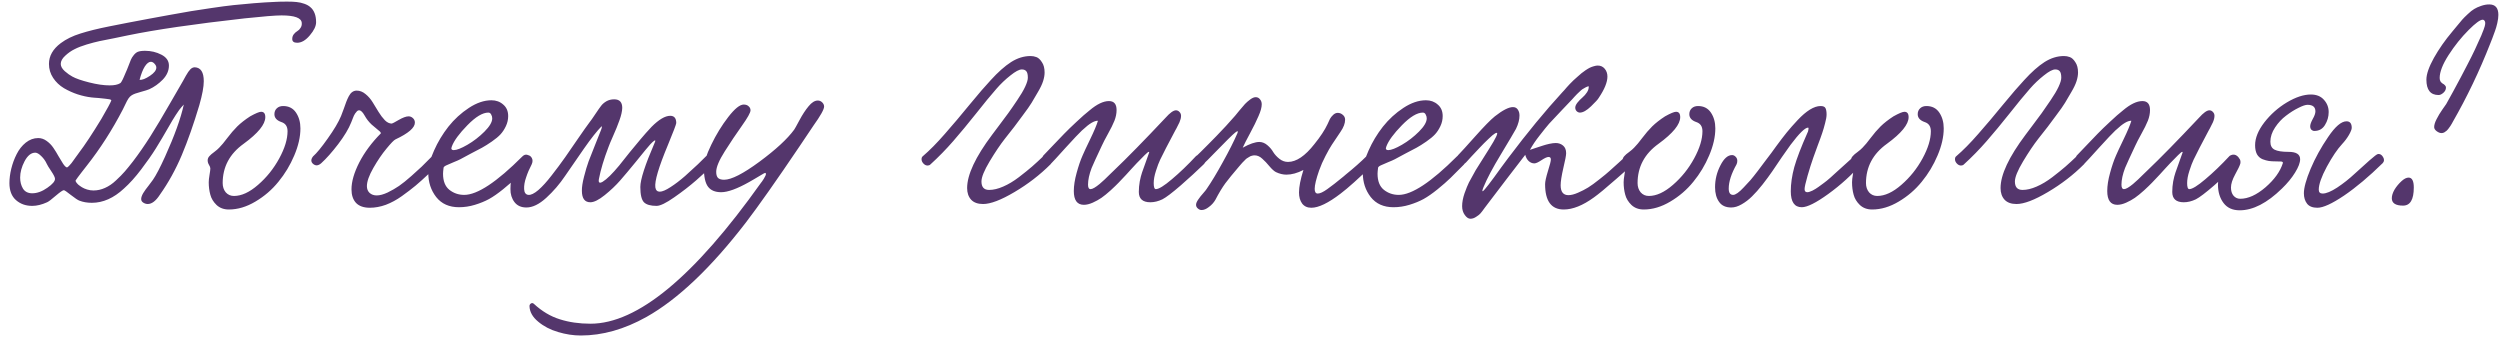 <?xml version="1.0" encoding="UTF-8"?> <svg xmlns="http://www.w3.org/2000/svg" width="255" height="35" viewBox="0 0 255 35" fill="none"><path d="M18.748 10.664C18.584 10.837 18.424 11.024 18.27 11.225C18.124 11.425 18.01 11.594 17.928 11.73C17.846 11.858 17.732 12.04 17.586 12.277C17.449 12.514 17.349 12.688 17.285 12.797C16.747 13.736 16.283 14.52 15.891 15.148C15.499 15.777 15.002 16.488 14.4 17.281C13.799 18.074 13.211 18.726 12.637 19.236C11.598 20.203 10.508 20.686 9.369 20.686C8.895 20.686 8.471 20.613 8.098 20.467C7.943 20.412 7.656 20.221 7.236 19.893C6.826 19.564 6.585 19.4 6.512 19.4C6.402 19.4 6.129 19.587 5.691 19.961C5.263 20.335 4.967 20.558 4.803 20.631C4.265 20.877 3.759 21 3.285 21C2.629 21 2.077 20.804 1.631 20.412C1.184 20.02 0.961 19.441 0.961 18.676C0.961 18.211 1.025 17.719 1.152 17.199C1.28 16.68 1.462 16.188 1.699 15.723C1.936 15.249 2.246 14.857 2.629 14.547C3.021 14.237 3.445 14.082 3.9 14.082C4.201 14.082 4.484 14.178 4.748 14.369C5.021 14.56 5.254 14.797 5.445 15.08C5.637 15.363 5.81 15.645 5.965 15.928C6.129 16.21 6.284 16.465 6.43 16.693C6.576 16.912 6.703 17.04 6.812 17.076C6.831 17.085 6.863 17.072 6.908 17.035C6.963 16.999 7.022 16.944 7.086 16.871C7.159 16.789 7.227 16.712 7.291 16.639C7.355 16.557 7.428 16.456 7.51 16.338C7.592 16.219 7.66 16.124 7.715 16.051C7.77 15.978 7.833 15.891 7.906 15.791C7.979 15.682 8.025 15.618 8.043 15.6C8.654 14.797 9.419 13.64 10.34 12.127C10.923 11.124 11.26 10.5 11.352 10.254C11.361 10.227 11.342 10.199 11.297 10.172C11.251 10.145 11.183 10.126 11.092 10.117C11.001 10.099 10.9 10.085 10.791 10.076C10.682 10.058 10.559 10.044 10.422 10.035C10.285 10.017 10.153 10.003 10.025 9.994C9.898 9.985 9.77 9.976 9.643 9.967C9.524 9.958 9.424 9.949 9.342 9.939C8.877 9.885 8.403 9.78 7.92 9.625C7.446 9.47 6.981 9.26 6.525 8.996C6.07 8.723 5.701 8.372 5.418 7.943C5.135 7.515 4.994 7.041 4.994 6.521C4.994 5.71 5.395 5.004 6.197 4.402C6.744 3.992 7.414 3.664 8.207 3.418C9.009 3.163 9.984 2.921 11.133 2.693C11.306 2.657 11.953 2.529 13.074 2.311C14.204 2.092 14.929 1.955 15.248 1.9C15.567 1.837 16.237 1.714 17.258 1.531C18.288 1.34 19.035 1.208 19.5 1.135C19.974 1.062 20.662 0.957 21.564 0.82C22.476 0.684 23.232 0.583 23.834 0.52C24.445 0.456 25.133 0.392 25.898 0.328C26.673 0.264 27.407 0.219 28.1 0.191C28.382 0.173 28.783 0.164 29.303 0.164C29.667 0.164 29.982 0.178 30.246 0.205C30.52 0.232 30.784 0.292 31.039 0.383C31.303 0.474 31.518 0.597 31.682 0.752C31.855 0.898 31.991 1.098 32.092 1.354C32.192 1.609 32.242 1.914 32.242 2.27C32.242 2.661 32.028 3.108 31.6 3.609C31.18 4.111 30.752 4.361 30.314 4.361C29.977 4.361 29.809 4.234 29.809 3.979C29.809 3.787 29.863 3.623 29.973 3.486C30.082 3.35 30.201 3.245 30.328 3.172C30.456 3.099 30.565 2.99 30.656 2.844C30.756 2.698 30.797 2.525 30.779 2.324C30.734 1.823 30.046 1.572 28.715 1.572C28.095 1.572 26.842 1.673 24.955 1.873C19.833 2.447 15.859 3.026 13.033 3.609C12.751 3.673 12.29 3.769 11.652 3.896C11.023 4.015 10.518 4.115 10.135 4.197C9.761 4.279 9.328 4.393 8.836 4.539C8.353 4.685 7.943 4.844 7.605 5.018C7.268 5.182 6.949 5.405 6.648 5.688C6.348 5.961 6.197 6.239 6.197 6.521C6.197 6.768 6.334 7.014 6.607 7.26C6.89 7.506 7.145 7.688 7.373 7.807C7.729 8.007 8.303 8.208 9.096 8.408C9.889 8.609 10.586 8.709 11.188 8.709C11.662 8.709 12.017 8.636 12.254 8.49C12.3 8.463 12.341 8.417 12.377 8.354C12.422 8.29 12.468 8.208 12.514 8.107C12.568 7.998 12.614 7.898 12.65 7.807C12.696 7.715 12.746 7.597 12.801 7.451C12.865 7.305 12.915 7.191 12.951 7.109C12.988 7.027 13.047 6.877 13.129 6.658C13.211 6.43 13.284 6.243 13.348 6.098C13.412 5.943 13.507 5.788 13.635 5.633C13.762 5.469 13.899 5.355 14.045 5.291C14.218 5.218 14.469 5.182 14.797 5.182C15.398 5.182 15.954 5.314 16.465 5.578C16.975 5.842 17.23 6.212 17.23 6.686C17.23 7.205 17.021 7.684 16.602 8.121C16.182 8.549 15.722 8.878 15.221 9.105C15.075 9.169 14.783 9.26 14.346 9.379C13.917 9.488 13.612 9.602 13.43 9.721C13.311 9.794 13.202 9.903 13.102 10.049C13.01 10.185 12.906 10.382 12.787 10.637C12.669 10.892 12.582 11.07 12.527 11.17C11.443 13.257 10.221 15.162 8.863 16.885C8.827 16.93 8.649 17.158 8.33 17.568C8.02 17.969 7.815 18.247 7.715 18.402C7.697 18.43 7.71 18.484 7.756 18.566C7.801 18.639 7.874 18.726 7.975 18.826C8.084 18.917 8.212 19.009 8.357 19.1C8.503 19.191 8.681 19.268 8.891 19.332C9.1 19.396 9.314 19.428 9.533 19.428C9.934 19.428 10.326 19.341 10.709 19.168C11.101 18.995 11.475 18.74 11.83 18.402C12.195 18.065 12.495 17.76 12.732 17.486C12.969 17.213 13.247 16.871 13.566 16.461C14.15 15.695 14.738 14.848 15.33 13.918C15.922 12.979 16.597 11.849 17.354 10.527C18.119 9.197 18.557 8.44 18.666 8.258C18.684 8.221 18.78 8.048 18.953 7.738C19.126 7.428 19.281 7.205 19.418 7.068C19.555 6.932 19.705 6.863 19.869 6.863C20.48 6.891 20.785 7.365 20.785 8.285C20.785 8.85 20.635 9.661 20.334 10.719C19.76 12.642 19.163 14.342 18.543 15.818C17.923 17.286 17.18 18.63 16.314 19.852C15.904 20.49 15.49 20.809 15.07 20.809C14.915 20.809 14.765 20.763 14.619 20.672C14.473 20.581 14.4 20.458 14.4 20.303C14.4 20.139 14.469 19.938 14.605 19.701C14.751 19.464 14.938 19.204 15.166 18.922C15.394 18.63 15.54 18.434 15.604 18.334C15.913 17.887 16.324 17.104 16.834 15.982C17.8 13.85 18.438 12.077 18.748 10.664ZM14.236 8.148C14.501 8.167 14.852 8.03 15.289 7.738C15.727 7.447 15.945 7.164 15.945 6.891C15.945 6.763 15.886 6.635 15.768 6.508C15.649 6.371 15.521 6.303 15.385 6.303C15.184 6.303 14.979 6.462 14.77 6.781C14.569 7.1 14.391 7.556 14.236 8.148ZM4.775 16.721C4.639 16.42 4.452 16.156 4.215 15.928C3.978 15.691 3.773 15.572 3.6 15.572C3.18 15.572 2.816 15.864 2.506 16.447C2.205 17.021 2.055 17.578 2.055 18.115C2.055 18.544 2.15 18.917 2.342 19.236C2.542 19.555 2.857 19.715 3.285 19.715C3.786 19.715 4.301 19.528 4.83 19.154C5.368 18.781 5.628 18.471 5.609 18.225C5.6 18.079 5.473 17.824 5.227 17.459C4.98 17.094 4.83 16.848 4.775 16.721ZM28.879 10.815C29.453 10.815 29.891 11.038 30.191 11.484C30.492 11.931 30.643 12.469 30.643 13.098C30.643 13.954 30.433 14.875 30.014 15.859C29.604 16.835 29.066 17.728 28.4 18.539C27.744 19.35 26.96 20.025 26.049 20.562C25.146 21.1 24.244 21.369 23.342 21.369C22.831 21.369 22.412 21.214 22.084 20.904C21.765 20.594 21.555 20.248 21.455 19.865C21.346 19.473 21.291 19.049 21.291 18.594C21.291 18.402 21.318 18.147 21.373 17.828C21.428 17.509 21.455 17.295 21.455 17.186C21.455 17.085 21.41 16.962 21.318 16.816C21.227 16.671 21.182 16.516 21.182 16.352C21.182 16.197 21.241 16.055 21.359 15.928C21.469 15.8 21.633 15.659 21.852 15.504C22.07 15.34 22.239 15.194 22.357 15.066C22.594 14.829 22.872 14.497 23.191 14.068C23.52 13.631 23.857 13.239 24.203 12.893C24.559 12.546 24.996 12.204 25.516 11.867C26.072 11.557 26.445 11.402 26.637 11.402C26.919 11.402 27.061 11.585 27.061 11.949C27.061 12.688 26.322 13.594 24.846 14.67C23.424 15.691 22.713 17.026 22.713 18.676C22.713 19.049 22.818 19.364 23.027 19.619C23.246 19.865 23.524 19.988 23.861 19.988C24.636 19.988 25.456 19.61 26.322 18.854C27.197 18.097 27.917 17.199 28.482 16.16C29.047 15.121 29.33 14.196 29.33 13.385C29.33 12.902 29.125 12.592 28.715 12.455C28.232 12.291 27.99 12.022 27.99 11.648C27.99 11.402 28.072 11.202 28.236 11.047C28.4 10.892 28.615 10.815 28.879 10.815ZM32.775 16.639C32.484 16.903 32.21 16.935 31.955 16.734C31.7 16.525 31.691 16.265 31.928 15.955C32.301 15.627 32.803 15.016 33.432 14.123C34.07 13.23 34.521 12.469 34.785 11.84C34.867 11.648 34.958 11.407 35.059 11.115C35.168 10.815 35.255 10.573 35.318 10.391C35.391 10.199 35.478 10.008 35.578 9.816C35.678 9.625 35.792 9.484 35.92 9.393C36.057 9.292 36.212 9.242 36.385 9.242C36.704 9.242 37.005 9.361 37.287 9.598C37.57 9.826 37.811 10.104 38.012 10.432C38.221 10.76 38.422 11.088 38.613 11.416C38.814 11.744 39.028 12.027 39.256 12.264C39.484 12.492 39.721 12.605 39.967 12.605C40.012 12.605 40.245 12.482 40.664 12.236C41.092 11.99 41.43 11.867 41.676 11.867C41.84 11.867 41.986 11.926 42.113 12.045C42.25 12.163 42.318 12.318 42.318 12.51C42.318 13.029 41.658 13.599 40.336 14.219C40.181 14.292 39.876 14.606 39.42 15.162C38.964 15.709 38.518 16.365 38.08 17.131C37.643 17.896 37.424 18.516 37.424 18.99C37.424 19.273 37.515 19.501 37.697 19.674C37.889 19.847 38.13 19.934 38.422 19.934C38.741 19.934 39.115 19.833 39.543 19.633C39.971 19.423 40.359 19.2 40.705 18.963C41.06 18.717 41.48 18.38 41.963 17.951C42.446 17.523 42.797 17.204 43.016 16.994C43.234 16.775 43.535 16.475 43.918 16.092C44.018 15.992 44.091 15.919 44.137 15.873C44.474 15.663 44.734 15.695 44.916 15.969C45.098 16.242 45.044 16.511 44.752 16.775C44.588 16.921 44.246 17.24 43.727 17.732C43.216 18.215 42.77 18.616 42.387 18.936C42.004 19.255 41.539 19.61 40.992 20.002C40.454 20.385 39.908 20.681 39.352 20.891C38.796 21.091 38.253 21.191 37.725 21.191C37.105 21.191 36.635 21.027 36.316 20.699C36.007 20.362 35.852 19.902 35.852 19.318C35.852 18.525 36.116 17.609 36.645 16.57C37.182 15.531 37.916 14.542 38.846 13.604C38.855 13.521 38.773 13.417 38.6 13.289C38.426 13.152 38.194 12.956 37.902 12.701C37.62 12.437 37.383 12.132 37.191 11.785C36.991 11.43 36.804 11.252 36.631 11.252C36.576 11.252 36.526 11.266 36.48 11.293C36.435 11.32 36.389 11.366 36.344 11.43C36.298 11.484 36.257 11.534 36.221 11.58C36.184 11.626 36.143 11.699 36.098 11.799C36.061 11.899 36.029 11.977 36.002 12.031C35.984 12.077 35.952 12.159 35.906 12.277C35.861 12.387 35.833 12.455 35.824 12.482C35.569 13.13 35.127 13.868 34.498 14.697C33.869 15.518 33.295 16.165 32.775 16.639ZM51.834 11.84C51.834 12.195 51.757 12.537 51.602 12.865C51.447 13.193 51.264 13.471 51.055 13.699C50.845 13.927 50.549 14.173 50.166 14.438C49.783 14.702 49.45 14.912 49.168 15.066C48.895 15.212 48.512 15.413 48.02 15.668C47.536 15.923 47.181 16.115 46.953 16.242C46.798 16.324 46.57 16.424 46.27 16.543C45.978 16.662 45.736 16.766 45.545 16.857C45.363 16.939 45.262 17.021 45.244 17.104C45.208 17.395 45.19 17.6 45.19 17.719C45.19 18.466 45.404 19.013 45.832 19.359C46.27 19.706 46.775 19.879 47.35 19.879C48.69 19.879 50.667 18.571 53.283 15.955C53.456 15.782 53.639 15.732 53.83 15.805C54.031 15.868 54.149 15.996 54.185 16.188C54.222 16.37 54.163 16.566 54.008 16.775C53.443 17.35 52.982 17.81 52.627 18.156C52.281 18.494 51.843 18.876 51.315 19.305C50.786 19.733 50.307 20.066 49.879 20.303C49.46 20.531 48.981 20.727 48.443 20.891C47.906 21.055 47.363 21.137 46.816 21.137C45.814 21.137 45.039 20.79 44.492 20.098C43.954 19.405 43.685 18.585 43.685 17.637C43.685 16.971 43.882 16.21 44.273 15.354C44.656 14.488 45.144 13.676 45.736 12.92C46.338 12.163 47.035 11.525 47.828 11.006C48.621 10.486 49.387 10.227 50.125 10.227C50.599 10.227 51 10.372 51.328 10.664C51.665 10.947 51.834 11.338 51.834 11.84ZM49.81 11.484C49.227 11.484 48.516 11.913 47.678 12.77C46.839 13.626 46.31 14.346 46.092 14.93C46.055 15.039 46.037 15.103 46.037 15.121C46.037 15.249 46.119 15.312 46.283 15.312C46.584 15.312 47.049 15.13 47.678 14.766C48.307 14.401 48.885 13.954 49.414 13.426C49.943 12.897 50.207 12.446 50.207 12.072C50.207 11.935 50.171 11.803 50.098 11.676C50.034 11.548 49.938 11.484 49.81 11.484ZM72.027 15.928C72.31 15.7 72.57 15.704 72.807 15.941C73.053 16.169 73.057 16.429 72.82 16.721C72.283 17.249 71.681 17.805 71.016 18.389C70.359 18.963 69.612 19.542 68.773 20.125C67.944 20.708 67.342 21 66.969 21C66.358 21 65.93 20.877 65.684 20.631C65.438 20.376 65.314 19.856 65.314 19.072C65.314 18.316 65.797 16.821 66.764 14.588C66.882 14.333 66.864 14.26 66.709 14.369C66.508 14.515 66.221 14.82 65.848 15.285C65.784 15.358 65.447 15.773 64.836 16.529C64.225 17.277 63.697 17.906 63.25 18.416C62.812 18.917 62.288 19.414 61.678 19.906C61.076 20.389 60.589 20.631 60.215 20.631C59.641 20.631 59.353 20.239 59.353 19.455C59.344 19.1 59.417 18.621 59.572 18.02C59.727 17.409 59.882 16.889 60.037 16.461C60.201 16.033 60.438 15.431 60.748 14.656C61.058 13.882 61.245 13.412 61.309 13.248C61.363 13.111 61.391 13.007 61.391 12.934L61.363 12.879C60.889 13.362 60.292 14.118 59.572 15.148C58.852 16.178 58.21 17.108 57.645 17.938C57.089 18.767 56.446 19.514 55.717 20.18C54.997 20.836 54.322 21.164 53.693 21.164C53.165 21.164 52.759 20.982 52.477 20.617C52.194 20.244 52.057 19.797 52.066 19.277C52.066 18.749 52.135 18.225 52.272 17.705C52.399 17.186 52.609 16.744 52.9 16.379C53.183 16.005 53.475 15.818 53.775 15.818C53.976 15.818 54.131 15.914 54.24 16.105C54.35 16.297 54.345 16.52 54.227 16.775C53.999 17.204 53.812 17.641 53.666 18.088C53.511 18.525 53.443 18.926 53.461 19.291C53.479 19.646 53.62 19.842 53.885 19.879C54.149 19.906 54.491 19.742 54.91 19.387C55.329 19.022 55.781 18.525 56.264 17.896C56.756 17.268 57.221 16.643 57.658 16.023C58.096 15.404 58.551 14.743 59.025 14.041C59.508 13.339 59.859 12.842 60.078 12.551C60.27 12.305 60.488 11.995 60.734 11.621C60.99 11.238 61.181 10.965 61.309 10.801C61.436 10.628 61.614 10.473 61.842 10.336C62.079 10.199 62.348 10.131 62.648 10.131C63.195 10.131 63.469 10.422 63.469 11.006C63.46 11.352 63.364 11.776 63.182 12.277C63.008 12.77 62.794 13.298 62.539 13.863C62.293 14.419 62.133 14.802 62.06 15.012C61.596 16.224 61.272 17.304 61.09 18.252C61.017 18.635 61.145 18.73 61.473 18.539C61.892 18.284 62.457 17.728 63.168 16.871C63.204 16.826 63.236 16.785 63.264 16.748C63.501 16.456 63.824 16.051 64.234 15.531C64.654 15.012 65.027 14.56 65.356 14.178C65.684 13.786 66.053 13.371 66.463 12.934C67.21 12.186 67.844 11.812 68.363 11.812C68.773 11.812 68.978 12.059 68.978 12.551C68.969 12.688 68.687 13.43 68.131 14.779C67.183 17.049 66.755 18.494 66.846 19.113C66.891 19.405 67.042 19.551 67.297 19.551C67.552 19.551 67.917 19.396 68.391 19.086C68.874 18.776 69.37 18.398 69.881 17.951C70.391 17.495 70.824 17.099 71.18 16.762C71.535 16.424 71.818 16.146 72.027 15.928ZM82.965 12.824L81.57 14.902C79.201 18.412 77.364 21.018 76.061 22.723C72.506 27.335 69.129 30.538 65.93 32.334C63.678 33.592 61.45 34.221 59.244 34.221C58.478 34.221 57.704 34.102 56.92 33.865C56.136 33.637 55.462 33.286 54.897 32.812C54.322 32.339 54.026 31.81 54.008 31.227C54.008 31.108 54.058 31.017 54.158 30.953C54.258 30.889 54.359 30.903 54.459 30.994C55.279 31.751 56.159 32.275 57.098 32.566C58.036 32.867 59.08 33.018 60.228 33.018C65.014 33.018 70.811 28.228 77.619 18.648C77.665 18.603 77.76 18.466 77.906 18.238C78.052 18.001 78.125 17.837 78.125 17.746C78.125 17.673 78.098 17.637 78.043 17.637C78.007 17.637 77.883 17.701 77.674 17.828C77.464 17.947 77.218 18.092 76.936 18.266C76.662 18.43 76.489 18.53 76.416 18.566C75.186 19.259 74.233 19.605 73.559 19.605C72.948 19.605 72.501 19.419 72.219 19.045C71.936 18.671 71.795 18.024 71.795 17.104C71.795 16.584 72.046 15.805 72.547 14.766C73.048 13.727 73.627 12.783 74.283 11.935C74.939 11.088 75.463 10.664 75.856 10.664C76.074 10.664 76.243 10.723 76.361 10.842C76.489 10.951 76.553 11.088 76.553 11.252C76.553 11.48 76.261 12.004 75.678 12.824C75.094 13.645 74.511 14.515 73.928 15.435C73.344 16.356 73.053 17.053 73.053 17.527C73.053 17.819 73.117 18.029 73.244 18.156C73.381 18.275 73.586 18.334 73.859 18.334C74.598 18.334 75.796 17.723 77.455 16.502C79.123 15.271 80.308 14.178 81.01 13.221C81.064 13.148 81.242 12.829 81.543 12.264C81.844 11.699 82.154 11.225 82.473 10.842C82.792 10.45 83.106 10.254 83.416 10.254C83.589 10.254 83.74 10.318 83.867 10.445C83.995 10.573 84.059 10.714 84.059 10.869C84.059 11.152 83.694 11.803 82.965 12.824ZM105.113 5.715C105.323 5.715 105.523 5.751 105.715 5.824C105.915 5.897 106.102 6.07 106.275 6.344C106.458 6.608 106.549 6.959 106.549 7.396C106.549 7.661 106.499 7.952 106.398 8.271C106.298 8.59 106.12 8.964 105.865 9.393C105.619 9.821 105.405 10.185 105.223 10.486C105.04 10.787 104.74 11.216 104.32 11.771C103.91 12.328 103.618 12.719 103.445 12.947C103.272 13.166 102.953 13.572 102.488 14.164C102.023 14.757 101.508 15.522 100.943 16.461C100.387 17.391 100.109 18.074 100.109 18.512C100.109 19.086 100.369 19.373 100.889 19.373C101.326 19.373 101.805 19.259 102.324 19.031C102.853 18.803 103.386 18.484 103.924 18.074C104.471 17.655 104.917 17.295 105.264 16.994C105.619 16.684 106.016 16.32 106.453 15.9C106.626 15.745 106.809 15.709 107 15.791C107.191 15.864 107.305 15.996 107.342 16.188C107.378 16.37 107.319 16.557 107.164 16.748C106.079 17.833 104.849 18.781 103.473 19.592C102.105 20.403 101.039 20.809 100.273 20.809C99.736 20.809 99.33 20.663 99.057 20.371C98.783 20.07 98.647 19.674 98.647 19.182C98.647 17.824 99.494 16.014 101.189 13.754C101.226 13.699 101.445 13.408 101.846 12.879C102.256 12.341 102.589 11.895 102.844 11.539C103.108 11.175 103.413 10.732 103.76 10.213C104.115 9.693 104.384 9.238 104.566 8.846C104.749 8.454 104.84 8.148 104.84 7.93C104.84 7.611 104.79 7.392 104.689 7.273C104.589 7.146 104.434 7.082 104.225 7.082C103.96 7.082 103.573 7.287 103.062 7.697C102.552 8.098 102.078 8.549 101.641 9.051C101.057 9.716 100.36 10.564 99.549 11.594C98.738 12.615 97.967 13.544 97.238 14.383C96.509 15.221 95.73 16.019 94.9 16.775C94.828 16.848 94.732 16.885 94.613 16.885C94.458 16.885 94.317 16.816 94.189 16.68C94.062 16.543 93.998 16.397 93.998 16.242C93.998 16.096 94.044 15.992 94.135 15.928C94.818 15.344 95.561 14.592 96.363 13.672C97.174 12.751 98.022 11.749 98.906 10.664C99.799 9.579 100.515 8.75 101.053 8.176C101.8 7.355 102.493 6.74 103.131 6.33C103.778 5.92 104.439 5.715 105.113 5.715ZM122.012 15.9C122.322 15.709 122.6 15.732 122.846 15.969C123.092 16.197 123.064 16.465 122.764 16.775C122.089 17.432 121.314 18.143 120.439 18.908C119.564 19.665 118.94 20.139 118.566 20.33C118.147 20.531 117.737 20.631 117.336 20.631C116.552 20.631 116.16 20.28 116.16 19.578C116.16 19.223 116.192 18.863 116.256 18.498C116.329 18.134 116.406 17.833 116.488 17.596C116.57 17.35 116.689 17.017 116.844 16.598C116.999 16.169 117.117 15.837 117.199 15.6C117.236 15.527 117.227 15.49 117.172 15.49C117.117 15.49 116.976 15.604 116.748 15.832C116.52 16.051 116.251 16.324 115.941 16.652C115.641 16.98 115.463 17.172 115.408 17.227C115.372 17.272 115.189 17.473 114.861 17.828C114.533 18.174 114.278 18.443 114.096 18.635C113.923 18.817 113.654 19.077 113.289 19.414C112.924 19.742 112.61 19.997 112.346 20.18C112.081 20.362 111.785 20.526 111.457 20.672C111.129 20.818 110.828 20.891 110.555 20.891C109.871 20.891 109.529 20.421 109.529 19.482C109.529 18.945 109.625 18.329 109.816 17.637C110.008 16.935 110.208 16.347 110.418 15.873C110.536 15.591 110.796 15.034 111.197 14.205C111.598 13.376 111.863 12.747 111.99 12.318C111.626 12.3 111.111 12.605 110.445 13.234C110.409 13.262 110.382 13.284 110.363 13.303C110.072 13.576 109.516 14.164 108.695 15.066C107.884 15.969 107.36 16.538 107.123 16.775C106.813 16.912 106.567 16.866 106.385 16.639C106.202 16.411 106.212 16.156 106.412 15.873C106.512 15.773 106.804 15.467 107.287 14.957C107.779 14.438 108.199 14 108.545 13.645C108.891 13.289 109.315 12.879 109.816 12.414C110.318 11.94 110.76 11.553 111.143 11.252C111.89 10.623 112.546 10.309 113.111 10.309C113.631 10.309 113.891 10.614 113.891 11.225C113.891 11.58 113.818 11.945 113.672 12.318C113.526 12.683 113.307 13.125 113.016 13.645C112.733 14.155 112.523 14.56 112.387 14.861C111.858 15.982 111.512 16.739 111.348 17.131C111.102 17.778 110.979 18.348 110.979 18.84C110.979 19.141 111.065 19.291 111.238 19.291C111.339 19.291 111.466 19.245 111.621 19.154C111.776 19.063 111.954 18.936 112.154 18.771C112.355 18.598 112.528 18.443 112.674 18.307C112.82 18.17 112.997 17.997 113.207 17.787C113.426 17.568 113.562 17.436 113.617 17.391C114.939 16.133 116.693 14.342 118.881 12.018C119.337 11.507 119.692 11.252 119.947 11.252C120.084 11.252 120.202 11.307 120.303 11.416C120.412 11.525 120.467 11.658 120.467 11.812C120.467 11.904 120.453 12.008 120.426 12.127C120.398 12.236 120.357 12.355 120.303 12.482C120.248 12.601 120.198 12.701 120.152 12.783C120.116 12.865 120.066 12.966 120.002 13.084C119.938 13.203 119.897 13.275 119.879 13.303C119.642 13.74 119.327 14.337 118.936 15.094C118.662 15.632 118.462 16.033 118.334 16.297C118.206 16.561 118.065 16.935 117.91 17.418C117.755 17.892 117.678 18.311 117.678 18.676C117.678 19.086 117.751 19.291 117.896 19.291C118.197 19.291 118.744 18.954 119.537 18.279C120.339 17.605 121.164 16.812 122.012 15.9ZM139.416 15.9C139.607 15.782 139.794 15.759 139.977 15.832C140.168 15.905 140.273 16.033 140.291 16.215C140.318 16.388 140.232 16.584 140.031 16.803C138.582 18.206 137.488 19.186 136.75 19.742C135.492 20.708 134.494 21.191 133.756 21.191C133.346 21.191 133.031 21.046 132.812 20.754C132.603 20.462 132.498 20.088 132.498 19.633C132.498 19.059 132.648 18.293 132.949 17.336C132.329 17.655 131.751 17.814 131.213 17.814C130.867 17.814 130.511 17.728 130.146 17.555C129.955 17.454 129.736 17.259 129.49 16.967C129.244 16.666 128.998 16.406 128.752 16.188C128.506 15.96 128.246 15.846 127.973 15.846C127.872 15.846 127.777 15.859 127.686 15.887C127.594 15.905 127.503 15.946 127.412 16.01C127.321 16.064 127.239 16.115 127.166 16.16C127.102 16.206 127.025 16.279 126.934 16.379C126.842 16.47 126.774 16.538 126.729 16.584C126.692 16.62 126.628 16.693 126.537 16.803C126.446 16.912 126.391 16.976 126.373 16.994C125.771 17.696 125.307 18.266 124.979 18.703C124.66 19.141 124.322 19.701 123.967 20.385C123.803 20.667 123.584 20.909 123.311 21.109C123.046 21.319 122.796 21.424 122.559 21.424C122.422 21.424 122.294 21.369 122.176 21.26C122.057 21.16 121.998 21.037 121.998 20.891C121.998 20.745 122.071 20.567 122.217 20.357C122.363 20.139 122.531 19.924 122.723 19.715C122.914 19.496 123.028 19.355 123.064 19.291C123.557 18.58 124.113 17.66 124.732 16.529C125.361 15.399 125.854 14.424 126.209 13.604C126.318 13.348 126.245 13.321 125.99 13.521C125.753 13.704 125.01 14.438 123.762 15.723C123.324 16.178 123.019 16.484 122.846 16.639C122.554 16.903 122.29 16.926 122.053 16.707C121.816 16.479 121.816 16.21 122.053 15.9C122.089 15.864 122.235 15.723 122.49 15.477C122.745 15.221 122.992 14.975 123.229 14.738C123.465 14.501 123.743 14.219 124.062 13.891C124.391 13.553 124.719 13.207 125.047 12.852C125.384 12.487 125.694 12.141 125.977 11.812C126.031 11.749 126.177 11.571 126.414 11.279C126.66 10.979 126.852 10.755 126.988 10.609C127.134 10.454 127.312 10.3 127.521 10.145C127.731 9.99 127.918 9.912 128.082 9.912C128.264 9.912 128.41 9.985 128.52 10.131C128.638 10.268 128.697 10.436 128.697 10.637C128.697 10.947 128.588 11.348 128.369 11.84C128.16 12.332 127.872 12.915 127.508 13.59C127.143 14.264 126.893 14.757 126.756 15.066C127.458 14.675 128.027 14.479 128.465 14.479C128.766 14.488 129.039 14.602 129.285 14.82C129.531 15.03 129.727 15.262 129.873 15.518C130.028 15.764 130.238 15.992 130.502 16.201C130.766 16.411 131.058 16.516 131.377 16.516C132.225 16.516 133.122 15.909 134.07 14.697C134.681 13.941 135.128 13.262 135.41 12.66C135.51 12.432 135.592 12.255 135.656 12.127C135.729 11.99 135.839 11.854 135.984 11.717C136.13 11.58 136.285 11.512 136.449 11.512C136.641 11.512 136.814 11.58 136.969 11.717C137.124 11.844 137.201 12.008 137.201 12.209C137.201 12.583 137.046 12.993 136.736 13.44C136.317 14.05 136.021 14.492 135.848 14.766C135.674 15.03 135.46 15.408 135.205 15.9C134.95 16.384 134.731 16.88 134.549 17.391C134.248 18.256 134.098 18.881 134.098 19.264C134.098 19.583 134.202 19.742 134.412 19.742C134.64 19.742 134.964 19.592 135.383 19.291C135.811 18.99 136.367 18.557 137.051 17.992C137.142 17.91 137.21 17.851 137.256 17.814C138.104 17.131 138.824 16.493 139.416 15.9ZM147.154 11.84C147.154 12.195 147.077 12.537 146.922 12.865C146.767 13.193 146.585 13.471 146.375 13.699C146.165 13.927 145.869 14.173 145.486 14.438C145.104 14.702 144.771 14.912 144.488 15.066C144.215 15.212 143.832 15.413 143.34 15.668C142.857 15.923 142.501 16.115 142.273 16.242C142.118 16.324 141.891 16.424 141.59 16.543C141.298 16.662 141.057 16.766 140.865 16.857C140.683 16.939 140.583 17.021 140.564 17.104C140.528 17.395 140.51 17.6 140.51 17.719C140.51 18.466 140.724 19.013 141.152 19.359C141.59 19.706 142.096 19.879 142.67 19.879C144.01 19.879 145.988 18.571 148.604 15.955C148.777 15.782 148.959 15.732 149.15 15.805C149.351 15.868 149.469 15.996 149.506 16.188C149.542 16.37 149.483 16.566 149.328 16.775C148.763 17.35 148.303 17.81 147.947 18.156C147.601 18.494 147.163 18.876 146.635 19.305C146.106 19.733 145.628 20.066 145.199 20.303C144.78 20.531 144.301 20.727 143.764 20.891C143.226 21.055 142.684 21.137 142.137 21.137C141.134 21.137 140.359 20.79 139.812 20.098C139.275 19.405 139.006 18.585 139.006 17.637C139.006 16.971 139.202 16.21 139.594 15.354C139.977 14.488 140.464 13.676 141.057 12.92C141.658 12.163 142.355 11.525 143.148 11.006C143.941 10.486 144.707 10.227 145.445 10.227C145.919 10.227 146.32 10.372 146.648 10.664C146.986 10.947 147.154 11.338 147.154 11.84ZM145.131 11.484C144.548 11.484 143.837 11.913 142.998 12.77C142.16 13.626 141.631 14.346 141.412 14.93C141.376 15.039 141.357 15.103 141.357 15.121C141.357 15.249 141.439 15.312 141.604 15.312C141.904 15.312 142.369 15.13 142.998 14.766C143.627 14.401 144.206 13.954 144.734 13.426C145.263 12.897 145.527 12.446 145.527 12.072C145.527 11.935 145.491 11.803 145.418 11.676C145.354 11.548 145.258 11.484 145.131 11.484ZM162.043 8.791C161.934 8.818 161.82 8.864 161.701 8.928C161.592 8.992 161.492 9.051 161.4 9.105C161.318 9.16 161.223 9.242 161.113 9.352C161.004 9.452 160.917 9.534 160.854 9.598C160.799 9.652 160.712 9.743 160.594 9.871C160.475 9.999 160.398 10.085 160.361 10.131C160.27 10.231 159.915 10.605 159.295 11.252C158.684 11.89 158.256 12.346 158.01 12.619C157.773 12.893 157.449 13.294 157.039 13.822C156.629 14.342 156.301 14.829 156.055 15.285C156.173 15.249 156.378 15.18 156.67 15.08C156.962 14.98 157.199 14.902 157.381 14.848C157.572 14.784 157.791 14.725 158.037 14.67C158.292 14.615 158.511 14.588 158.693 14.588C158.976 14.588 159.222 14.675 159.432 14.848C159.641 15.021 159.746 15.281 159.746 15.627C159.746 15.846 159.65 16.352 159.459 17.145C159.277 17.938 159.186 18.521 159.186 18.895C159.186 19.569 159.45 19.906 159.979 19.906C160.252 19.906 160.576 19.824 160.949 19.66C161.332 19.496 161.678 19.318 161.988 19.127C162.298 18.936 162.681 18.658 163.137 18.293C163.602 17.928 163.939 17.65 164.148 17.459C164.367 17.268 164.686 16.98 165.105 16.598C165.534 16.206 165.757 16.001 165.775 15.982C166.131 15.663 166.418 15.627 166.637 15.873C166.81 16.055 166.851 16.265 166.76 16.502C166.723 16.593 166.673 16.666 166.609 16.721C166.509 16.803 165.926 17.313 164.859 18.252C163.802 19.182 163.041 19.811 162.576 20.139C161.446 20.959 160.421 21.369 159.5 21.369C158.233 21.369 157.6 20.508 157.6 18.785C157.6 18.53 157.695 18.088 157.887 17.459C158.087 16.83 158.188 16.434 158.188 16.27C158.188 16.096 158.11 16.01 157.955 16.01C157.8 16.01 157.559 16.119 157.23 16.338C156.902 16.557 156.661 16.666 156.506 16.666C156.296 16.666 156.105 16.588 155.932 16.434C155.758 16.27 155.64 16.055 155.576 15.791C155.175 16.311 154.537 17.14 153.662 18.279C152.796 19.419 152.186 20.221 151.83 20.686C151.775 20.749 151.648 20.918 151.447 21.191C151.247 21.474 151.096 21.67 150.996 21.779C150.896 21.889 150.75 22.003 150.559 22.121C150.367 22.249 150.176 22.312 149.984 22.312C149.784 22.312 149.592 22.185 149.41 21.93C149.228 21.684 149.137 21.383 149.137 21.027C149.137 20.635 149.219 20.198 149.383 19.715C149.556 19.232 149.706 18.863 149.834 18.607C149.971 18.343 150.199 17.928 150.518 17.363C150.563 17.29 151.019 16.566 151.885 15.19C152.577 14.096 152.837 13.549 152.664 13.549C152.628 13.549 152.573 13.567 152.5 13.604C152.354 13.685 152.126 13.877 151.816 14.178C151.507 14.469 151.224 14.752 150.969 15.025C150.714 15.29 150.417 15.604 150.08 15.969C149.752 16.324 149.57 16.525 149.533 16.57C149.242 16.871 148.973 16.949 148.727 16.803C148.517 16.675 148.453 16.465 148.535 16.174C148.581 16.01 148.681 15.855 148.836 15.709C149.036 15.508 149.583 14.907 150.477 13.904C151.379 12.893 152.044 12.213 152.473 11.867C153.275 11.238 153.89 10.924 154.318 10.924C154.537 10.924 154.701 11.006 154.811 11.17C154.929 11.334 154.988 11.539 154.988 11.785C154.988 12.195 154.87 12.646 154.633 13.139C154.432 13.503 153.917 14.374 153.088 15.75C152.258 17.117 151.671 18.225 151.324 19.072C151.188 19.4 151.165 19.542 151.256 19.496C151.402 19.423 152.035 18.603 153.156 17.035C153.484 16.588 153.721 16.27 153.867 16.078C155.781 13.535 157.613 11.311 159.363 9.406C159.372 9.397 159.436 9.329 159.555 9.201C159.673 9.064 159.76 8.964 159.814 8.9C159.878 8.827 159.983 8.714 160.129 8.559C160.284 8.404 160.407 8.281 160.498 8.189C160.598 8.098 160.73 7.98 160.895 7.834C161.059 7.679 161.2 7.556 161.318 7.465C161.437 7.374 161.574 7.273 161.729 7.164C161.893 7.055 162.038 6.968 162.166 6.904C162.303 6.84 162.439 6.79 162.576 6.754C162.722 6.708 162.854 6.686 162.973 6.686C163.264 6.686 163.501 6.795 163.684 7.014C163.866 7.232 163.957 7.497 163.957 7.807C163.957 8.381 163.665 9.101 163.082 9.967C163 10.122 162.736 10.413 162.289 10.842C161.842 11.27 161.464 11.484 161.154 11.484C161.027 11.484 160.913 11.434 160.812 11.334C160.721 11.234 160.676 11.115 160.676 10.979C160.676 10.833 160.749 10.664 160.895 10.473C161.049 10.281 161.218 10.108 161.4 9.953C161.583 9.798 161.742 9.616 161.879 9.406C162.016 9.188 162.07 8.982 162.043 8.791ZM173.199 10.815C173.773 10.815 174.211 11.038 174.512 11.484C174.812 11.931 174.963 12.469 174.963 13.098C174.963 13.954 174.753 14.875 174.334 15.859C173.924 16.835 173.386 17.728 172.721 18.539C172.064 19.35 171.281 20.025 170.369 20.562C169.467 21.1 168.564 21.369 167.662 21.369C167.152 21.369 166.732 21.214 166.404 20.904C166.085 20.594 165.876 20.248 165.775 19.865C165.666 19.473 165.611 19.049 165.611 18.594C165.611 18.402 165.639 18.147 165.693 17.828C165.748 17.509 165.775 17.295 165.775 17.186C165.775 17.085 165.73 16.962 165.639 16.816C165.548 16.671 165.502 16.516 165.502 16.352C165.502 16.197 165.561 16.055 165.68 15.928C165.789 15.8 165.953 15.659 166.172 15.504C166.391 15.34 166.559 15.194 166.678 15.066C166.915 14.829 167.193 14.497 167.512 14.068C167.84 13.631 168.177 13.239 168.523 12.893C168.879 12.546 169.316 12.204 169.836 11.867C170.392 11.557 170.766 11.402 170.957 11.402C171.24 11.402 171.381 11.585 171.381 11.949C171.381 12.688 170.643 13.594 169.166 14.67C167.744 15.691 167.033 17.026 167.033 18.676C167.033 19.049 167.138 19.364 167.348 19.619C167.566 19.865 167.844 19.988 168.182 19.988C168.956 19.988 169.777 19.61 170.643 18.854C171.518 18.097 172.238 17.199 172.803 16.16C173.368 15.121 173.65 14.196 173.65 13.385C173.65 12.902 173.445 12.592 173.035 12.455C172.552 12.291 172.311 12.022 172.311 11.648C172.311 11.402 172.393 11.202 172.557 11.047C172.721 10.892 172.935 10.815 173.199 10.815ZM185.695 10.815C185.96 10.815 186.128 10.887 186.201 11.033C186.274 11.179 186.311 11.393 186.311 11.676C186.311 11.904 186.26 12.2 186.16 12.565C186.069 12.929 185.973 13.257 185.873 13.549C185.782 13.831 185.627 14.26 185.408 14.834C185.199 15.408 185.048 15.823 184.957 16.078C184.766 16.616 184.57 17.236 184.369 17.938C184.169 18.639 184.068 19.09 184.068 19.291C184.068 19.501 184.16 19.605 184.342 19.605C184.469 19.605 184.647 19.551 184.875 19.441C185.103 19.323 185.303 19.2 185.477 19.072C185.659 18.936 185.846 18.799 186.037 18.662C186.229 18.516 186.329 18.439 186.338 18.43C186.484 18.32 186.807 18.033 187.309 17.568C187.819 17.104 188.288 16.68 188.717 16.297C189.154 15.905 189.396 15.709 189.441 15.709C189.587 15.709 189.719 15.773 189.838 15.9C189.965 16.019 190.029 16.16 190.029 16.324C190.029 16.479 189.984 16.602 189.893 16.693C188.881 17.842 187.746 18.872 186.488 19.783C185.24 20.686 184.337 21.137 183.781 21.137C183.034 21.137 182.66 20.594 182.66 19.51C182.66 18.744 182.779 17.924 183.016 17.049C183.262 16.174 183.713 14.998 184.369 13.521C184.396 13.494 184.424 13.408 184.451 13.262C184.488 13.107 184.479 13.025 184.424 13.016C184.114 13.016 183.517 13.604 182.633 14.779C182.414 15.08 182.118 15.499 181.744 16.037C181.38 16.575 181.056 17.053 180.773 17.473C180.491 17.883 180.158 18.334 179.775 18.826C179.393 19.309 179.037 19.71 178.709 20.029C178.39 20.348 178.039 20.617 177.656 20.836C177.283 21.055 176.927 21.164 176.59 21.164C176.025 21.164 175.61 20.973 175.346 20.59C175.072 20.207 174.936 19.71 174.936 19.1C174.936 18.316 175.118 17.573 175.482 16.871C175.838 16.169 176.234 15.818 176.672 15.818C176.809 15.818 176.932 15.878 177.041 15.996C177.15 16.105 177.205 16.242 177.205 16.406C177.205 16.543 177.178 16.666 177.123 16.775C176.594 17.714 176.33 18.535 176.33 19.236C176.33 19.665 176.48 19.879 176.781 19.879C176.9 19.879 177.05 19.815 177.232 19.688C177.415 19.56 177.624 19.369 177.861 19.113C178.107 18.858 178.335 18.612 178.545 18.375C178.755 18.129 179.005 17.814 179.297 17.432C179.598 17.04 179.83 16.73 179.994 16.502C180.167 16.274 180.395 15.973 180.678 15.6C180.96 15.217 181.129 14.984 181.184 14.902C181.585 14.355 181.94 13.891 182.25 13.508C182.569 13.116 182.943 12.692 183.371 12.236C183.799 11.781 184.21 11.43 184.602 11.184C185.003 10.938 185.367 10.815 185.695 10.815ZM196.496 10.815C197.07 10.815 197.508 11.038 197.809 11.484C198.109 11.931 198.26 12.469 198.26 13.098C198.26 13.954 198.05 14.875 197.631 15.859C197.221 16.835 196.683 17.728 196.018 18.539C195.361 19.35 194.577 20.025 193.666 20.562C192.764 21.1 191.861 21.369 190.959 21.369C190.449 21.369 190.029 21.214 189.701 20.904C189.382 20.594 189.173 20.248 189.072 19.865C188.963 19.473 188.908 19.049 188.908 18.594C188.908 18.402 188.936 18.147 188.99 17.828C189.045 17.509 189.072 17.295 189.072 17.186C189.072 17.085 189.027 16.962 188.936 16.816C188.844 16.671 188.799 16.516 188.799 16.352C188.799 16.197 188.858 16.055 188.977 15.928C189.086 15.8 189.25 15.659 189.469 15.504C189.688 15.34 189.856 15.194 189.975 15.066C190.212 14.829 190.49 14.497 190.809 14.068C191.137 13.631 191.474 13.239 191.82 12.893C192.176 12.546 192.613 12.204 193.133 11.867C193.689 11.557 194.062 11.402 194.254 11.402C194.536 11.402 194.678 11.585 194.678 11.949C194.678 12.688 193.939 13.594 192.463 14.67C191.041 15.691 190.33 17.026 190.33 18.676C190.33 19.049 190.435 19.364 190.645 19.619C190.863 19.865 191.141 19.988 191.479 19.988C192.253 19.988 193.074 19.61 193.939 18.854C194.814 18.097 195.535 17.199 196.1 16.16C196.665 15.121 196.947 14.196 196.947 13.385C196.947 12.902 196.742 12.592 196.332 12.455C195.849 12.291 195.607 12.022 195.607 11.648C195.607 11.402 195.689 11.202 195.854 11.047C196.018 10.892 196.232 10.815 196.496 10.815ZM210.523 5.715C210.733 5.715 210.934 5.751 211.125 5.824C211.326 5.897 211.512 6.07 211.686 6.344C211.868 6.608 211.959 6.959 211.959 7.396C211.959 7.661 211.909 7.952 211.809 8.271C211.708 8.59 211.531 8.964 211.275 9.393C211.029 9.821 210.815 10.185 210.633 10.486C210.451 10.787 210.15 11.216 209.73 11.771C209.32 12.328 209.029 12.719 208.855 12.947C208.682 13.166 208.363 13.572 207.898 14.164C207.434 14.757 206.919 15.522 206.354 16.461C205.798 17.391 205.52 18.074 205.52 18.512C205.52 19.086 205.779 19.373 206.299 19.373C206.736 19.373 207.215 19.259 207.734 19.031C208.263 18.803 208.796 18.484 209.334 18.074C209.881 17.655 210.327 17.295 210.674 16.994C211.029 16.684 211.426 16.32 211.863 15.9C212.036 15.745 212.219 15.709 212.41 15.791C212.602 15.864 212.715 15.996 212.752 16.188C212.788 16.37 212.729 16.557 212.574 16.748C211.49 17.833 210.259 18.781 208.883 19.592C207.516 20.403 206.449 20.809 205.684 20.809C205.146 20.809 204.74 20.663 204.467 20.371C204.193 20.07 204.057 19.674 204.057 19.182C204.057 17.824 204.904 16.014 206.6 13.754C206.636 13.699 206.855 13.408 207.256 12.879C207.666 12.341 207.999 11.895 208.254 11.539C208.518 11.175 208.824 10.732 209.17 10.213C209.525 9.693 209.794 9.238 209.977 8.846C210.159 8.454 210.25 8.148 210.25 7.93C210.25 7.611 210.2 7.392 210.1 7.273C209.999 7.146 209.844 7.082 209.635 7.082C209.37 7.082 208.983 7.287 208.473 7.697C207.962 8.098 207.488 8.549 207.051 9.051C206.467 9.716 205.77 10.564 204.959 11.594C204.148 12.615 203.378 13.544 202.648 14.383C201.919 15.221 201.14 16.019 200.311 16.775C200.238 16.848 200.142 16.885 200.023 16.885C199.868 16.885 199.727 16.816 199.6 16.68C199.472 16.543 199.408 16.397 199.408 16.242C199.408 16.096 199.454 15.992 199.545 15.928C200.229 15.344 200.971 14.592 201.773 13.672C202.585 12.751 203.432 11.749 204.316 10.664C205.21 9.579 205.925 8.75 206.463 8.176C207.21 7.355 207.903 6.74 208.541 6.33C209.188 5.92 209.849 5.715 210.523 5.715ZM227.422 15.9C227.732 15.709 228.01 15.732 228.256 15.969C228.502 16.197 228.475 16.465 228.174 16.775C227.499 17.432 226.725 18.143 225.85 18.908C224.975 19.665 224.35 20.139 223.977 20.33C223.557 20.531 223.147 20.631 222.746 20.631C221.962 20.631 221.57 20.28 221.57 19.578C221.57 19.223 221.602 18.863 221.666 18.498C221.739 18.134 221.816 17.833 221.898 17.596C221.98 17.35 222.099 17.017 222.254 16.598C222.409 16.169 222.527 15.837 222.609 15.6C222.646 15.527 222.637 15.49 222.582 15.49C222.527 15.49 222.386 15.604 222.158 15.832C221.93 16.051 221.661 16.324 221.352 16.652C221.051 16.98 220.873 17.172 220.818 17.227C220.782 17.272 220.6 17.473 220.271 17.828C219.943 18.174 219.688 18.443 219.506 18.635C219.333 18.817 219.064 19.077 218.699 19.414C218.335 19.742 218.02 19.997 217.756 20.18C217.492 20.362 217.195 20.526 216.867 20.672C216.539 20.818 216.238 20.891 215.965 20.891C215.281 20.891 214.939 20.421 214.939 19.482C214.939 18.945 215.035 18.329 215.227 17.637C215.418 16.935 215.618 16.347 215.828 15.873C215.947 15.591 216.206 15.034 216.607 14.205C217.008 13.376 217.273 12.747 217.4 12.318C217.036 12.3 216.521 12.605 215.855 13.234C215.819 13.262 215.792 13.284 215.773 13.303C215.482 13.576 214.926 14.164 214.105 15.066C213.294 15.969 212.77 16.538 212.533 16.775C212.223 16.912 211.977 16.866 211.795 16.639C211.613 16.411 211.622 16.156 211.822 15.873C211.923 15.773 212.214 15.467 212.697 14.957C213.189 14.438 213.609 14 213.955 13.645C214.301 13.289 214.725 12.879 215.227 12.414C215.728 11.94 216.17 11.553 216.553 11.252C217.3 10.623 217.956 10.309 218.521 10.309C219.041 10.309 219.301 10.614 219.301 11.225C219.301 11.58 219.228 11.945 219.082 12.318C218.936 12.683 218.717 13.125 218.426 13.645C218.143 14.155 217.934 14.56 217.797 14.861C217.268 15.982 216.922 16.739 216.758 17.131C216.512 17.778 216.389 18.348 216.389 18.84C216.389 19.141 216.475 19.291 216.648 19.291C216.749 19.291 216.876 19.245 217.031 19.154C217.186 19.063 217.364 18.936 217.564 18.771C217.765 18.598 217.938 18.443 218.084 18.307C218.23 18.17 218.408 17.997 218.617 17.787C218.836 17.568 218.973 17.436 219.027 17.391C220.349 16.133 222.104 14.342 224.291 12.018C224.747 11.507 225.102 11.252 225.357 11.252C225.494 11.252 225.613 11.307 225.713 11.416C225.822 11.525 225.877 11.658 225.877 11.812C225.877 11.904 225.863 12.008 225.836 12.127C225.809 12.236 225.768 12.355 225.713 12.482C225.658 12.601 225.608 12.701 225.562 12.783C225.526 12.865 225.476 12.966 225.412 13.084C225.348 13.203 225.307 13.275 225.289 13.303C225.052 13.74 224.738 14.337 224.346 15.094C224.072 15.632 223.872 16.033 223.744 16.297C223.617 16.561 223.475 16.935 223.32 17.418C223.165 17.892 223.088 18.311 223.088 18.676C223.088 19.086 223.161 19.291 223.307 19.291C223.607 19.291 224.154 18.954 224.947 18.279C225.749 17.605 226.574 16.812 227.422 15.9ZM237.047 10.185C237.366 10.541 237.525 10.956 237.525 11.43C237.525 11.904 237.398 12.346 237.143 12.756C236.896 13.157 236.536 13.357 236.062 13.357C235.953 13.357 235.853 13.316 235.762 13.234C235.68 13.143 235.639 13.025 235.639 12.879C235.639 12.706 235.725 12.46 235.898 12.141C236.081 11.822 236.172 11.562 236.172 11.361C236.172 10.915 235.903 10.691 235.365 10.691C235.156 10.691 234.846 10.796 234.436 11.006C234.025 11.206 233.606 11.471 233.178 11.799C232.749 12.118 232.376 12.519 232.057 13.002C231.738 13.485 231.578 13.968 231.578 14.451C231.578 14.852 231.724 15.126 232.016 15.271C232.307 15.417 232.781 15.49 233.438 15.49C234.221 15.49 234.613 15.741 234.613 16.242C234.613 16.598 234.44 17.053 234.094 17.609C233.757 18.156 233.31 18.699 232.754 19.236C231.241 20.713 229.805 21.451 228.447 21.451C227.727 21.451 227.18 21.205 226.807 20.713C226.424 20.212 226.232 19.578 226.232 18.812C226.232 18.557 226.31 18.211 226.465 17.773C226.611 17.327 226.825 16.908 227.107 16.516C227.39 16.124 227.677 15.928 227.969 15.928C228.115 15.928 228.242 15.987 228.352 16.105C228.47 16.215 228.529 16.352 228.529 16.516C228.529 16.616 228.52 16.684 228.502 16.721C228.447 16.912 228.274 17.272 227.982 17.801C227.7 18.32 227.559 18.762 227.559 19.127C227.559 19.473 227.645 19.751 227.818 19.961C228.001 20.171 228.229 20.275 228.502 20.275C229.313 20.275 230.174 19.884 231.086 19.1C231.997 18.307 232.585 17.486 232.85 16.639C232.877 16.557 232.827 16.502 232.699 16.475C232.626 16.465 232.439 16.461 232.139 16.461C231.856 16.461 231.619 16.447 231.428 16.42C231.245 16.393 231.031 16.333 230.785 16.242C230.539 16.142 230.348 15.973 230.211 15.736C230.083 15.49 230.02 15.18 230.02 14.807C230.02 14.078 230.334 13.303 230.963 12.482C231.601 11.662 232.367 10.983 233.26 10.445C234.162 9.908 234.978 9.639 235.707 9.639C236.281 9.639 236.728 9.821 237.047 10.185ZM239.344 12.373C239.699 12.373 239.877 12.596 239.877 13.043C239.877 13.189 239.781 13.43 239.59 13.768C239.398 14.096 239.166 14.406 238.893 14.697C238.41 15.217 237.89 15.987 237.334 17.008C236.787 18.029 236.514 18.808 236.514 19.346C236.514 19.61 236.646 19.742 236.91 19.742C237.275 19.742 237.771 19.537 238.4 19.127C239.029 18.708 239.613 18.247 240.15 17.746C240.697 17.245 241.208 16.785 241.682 16.365C242.165 15.937 242.456 15.718 242.557 15.709C242.766 15.682 242.939 15.787 243.076 16.023C243.213 16.26 243.199 16.465 243.035 16.639C241.641 18.006 240.328 19.109 239.098 19.947C237.867 20.777 236.96 21.191 236.377 21.191C235.894 21.191 235.543 21.055 235.324 20.781C235.105 20.499 234.996 20.143 234.996 19.715C234.996 19.15 235.224 18.32 235.68 17.227C236.145 16.124 236.742 15.039 237.471 13.973C238.191 12.906 238.815 12.373 239.344 12.373ZM253.904 0.451C254.524 0.451 254.834 0.807 254.834 1.518C254.834 1.755 254.798 2.033 254.725 2.352C254.652 2.671 254.574 2.939 254.492 3.158C254.419 3.368 254.324 3.628 254.205 3.938C254.087 4.238 254.018 4.411 254 4.457C252.906 7.246 251.635 9.903 250.186 12.428C250.186 12.437 250.154 12.496 250.09 12.605C250.026 12.715 249.976 12.797 249.939 12.852C249.903 12.906 249.844 12.988 249.762 13.098C249.68 13.207 249.607 13.289 249.543 13.344C249.479 13.398 249.402 13.453 249.311 13.508C249.219 13.553 249.128 13.576 249.037 13.576C248.882 13.576 248.718 13.512 248.545 13.385C248.372 13.257 248.285 13.116 248.285 12.961C248.285 12.742 248.367 12.473 248.531 12.154C248.695 11.826 248.896 11.493 249.133 11.156C249.37 10.819 249.497 10.637 249.516 10.609C249.607 10.445 249.844 10.017 250.227 9.324C250.609 8.622 250.874 8.13 251.02 7.848C251.165 7.565 251.384 7.146 251.676 6.59C251.967 6.034 252.223 5.523 252.441 5.059C252.66 4.585 252.879 4.102 253.098 3.609C253.107 3.591 253.139 3.509 253.193 3.363C253.257 3.217 253.303 3.104 253.33 3.021C253.367 2.93 253.403 2.821 253.439 2.693C253.476 2.557 253.494 2.443 253.494 2.352C253.494 2.26 253.471 2.183 253.426 2.119C253.38 2.046 253.316 2.01 253.234 2.01C252.979 2.01 252.505 2.356 251.812 3.049C251.056 3.805 250.372 4.658 249.762 5.605C249.151 6.553 248.846 7.337 248.846 7.957C248.846 8.103 248.878 8.226 248.941 8.326C249.014 8.417 249.087 8.486 249.16 8.531C249.242 8.568 249.315 8.622 249.379 8.695C249.452 8.759 249.488 8.837 249.488 8.928C249.488 9.128 249.402 9.306 249.229 9.461C249.055 9.616 248.891 9.693 248.736 9.693C247.907 9.693 247.492 9.169 247.492 8.121C247.492 7.565 247.747 6.827 248.258 5.906C248.777 4.986 249.402 4.092 250.131 3.227C250.195 3.154 250.35 2.967 250.596 2.666C250.851 2.356 251.033 2.137 251.143 2.01C251.261 1.873 251.448 1.686 251.703 1.449C251.958 1.203 252.182 1.025 252.373 0.916C252.564 0.798 252.797 0.693 253.07 0.602C253.353 0.501 253.631 0.451 253.904 0.451ZM245.674 18.115C246.029 18.115 246.207 18.453 246.207 19.127C246.207 20.357 245.842 20.973 245.113 20.973C244.348 20.973 243.965 20.722 243.965 20.221C243.965 19.956 244.056 19.665 244.238 19.346C244.43 19.027 244.676 18.73 244.977 18.457C245.232 18.229 245.464 18.115 245.674 18.115Z" fill="#54366C"></path></svg> 